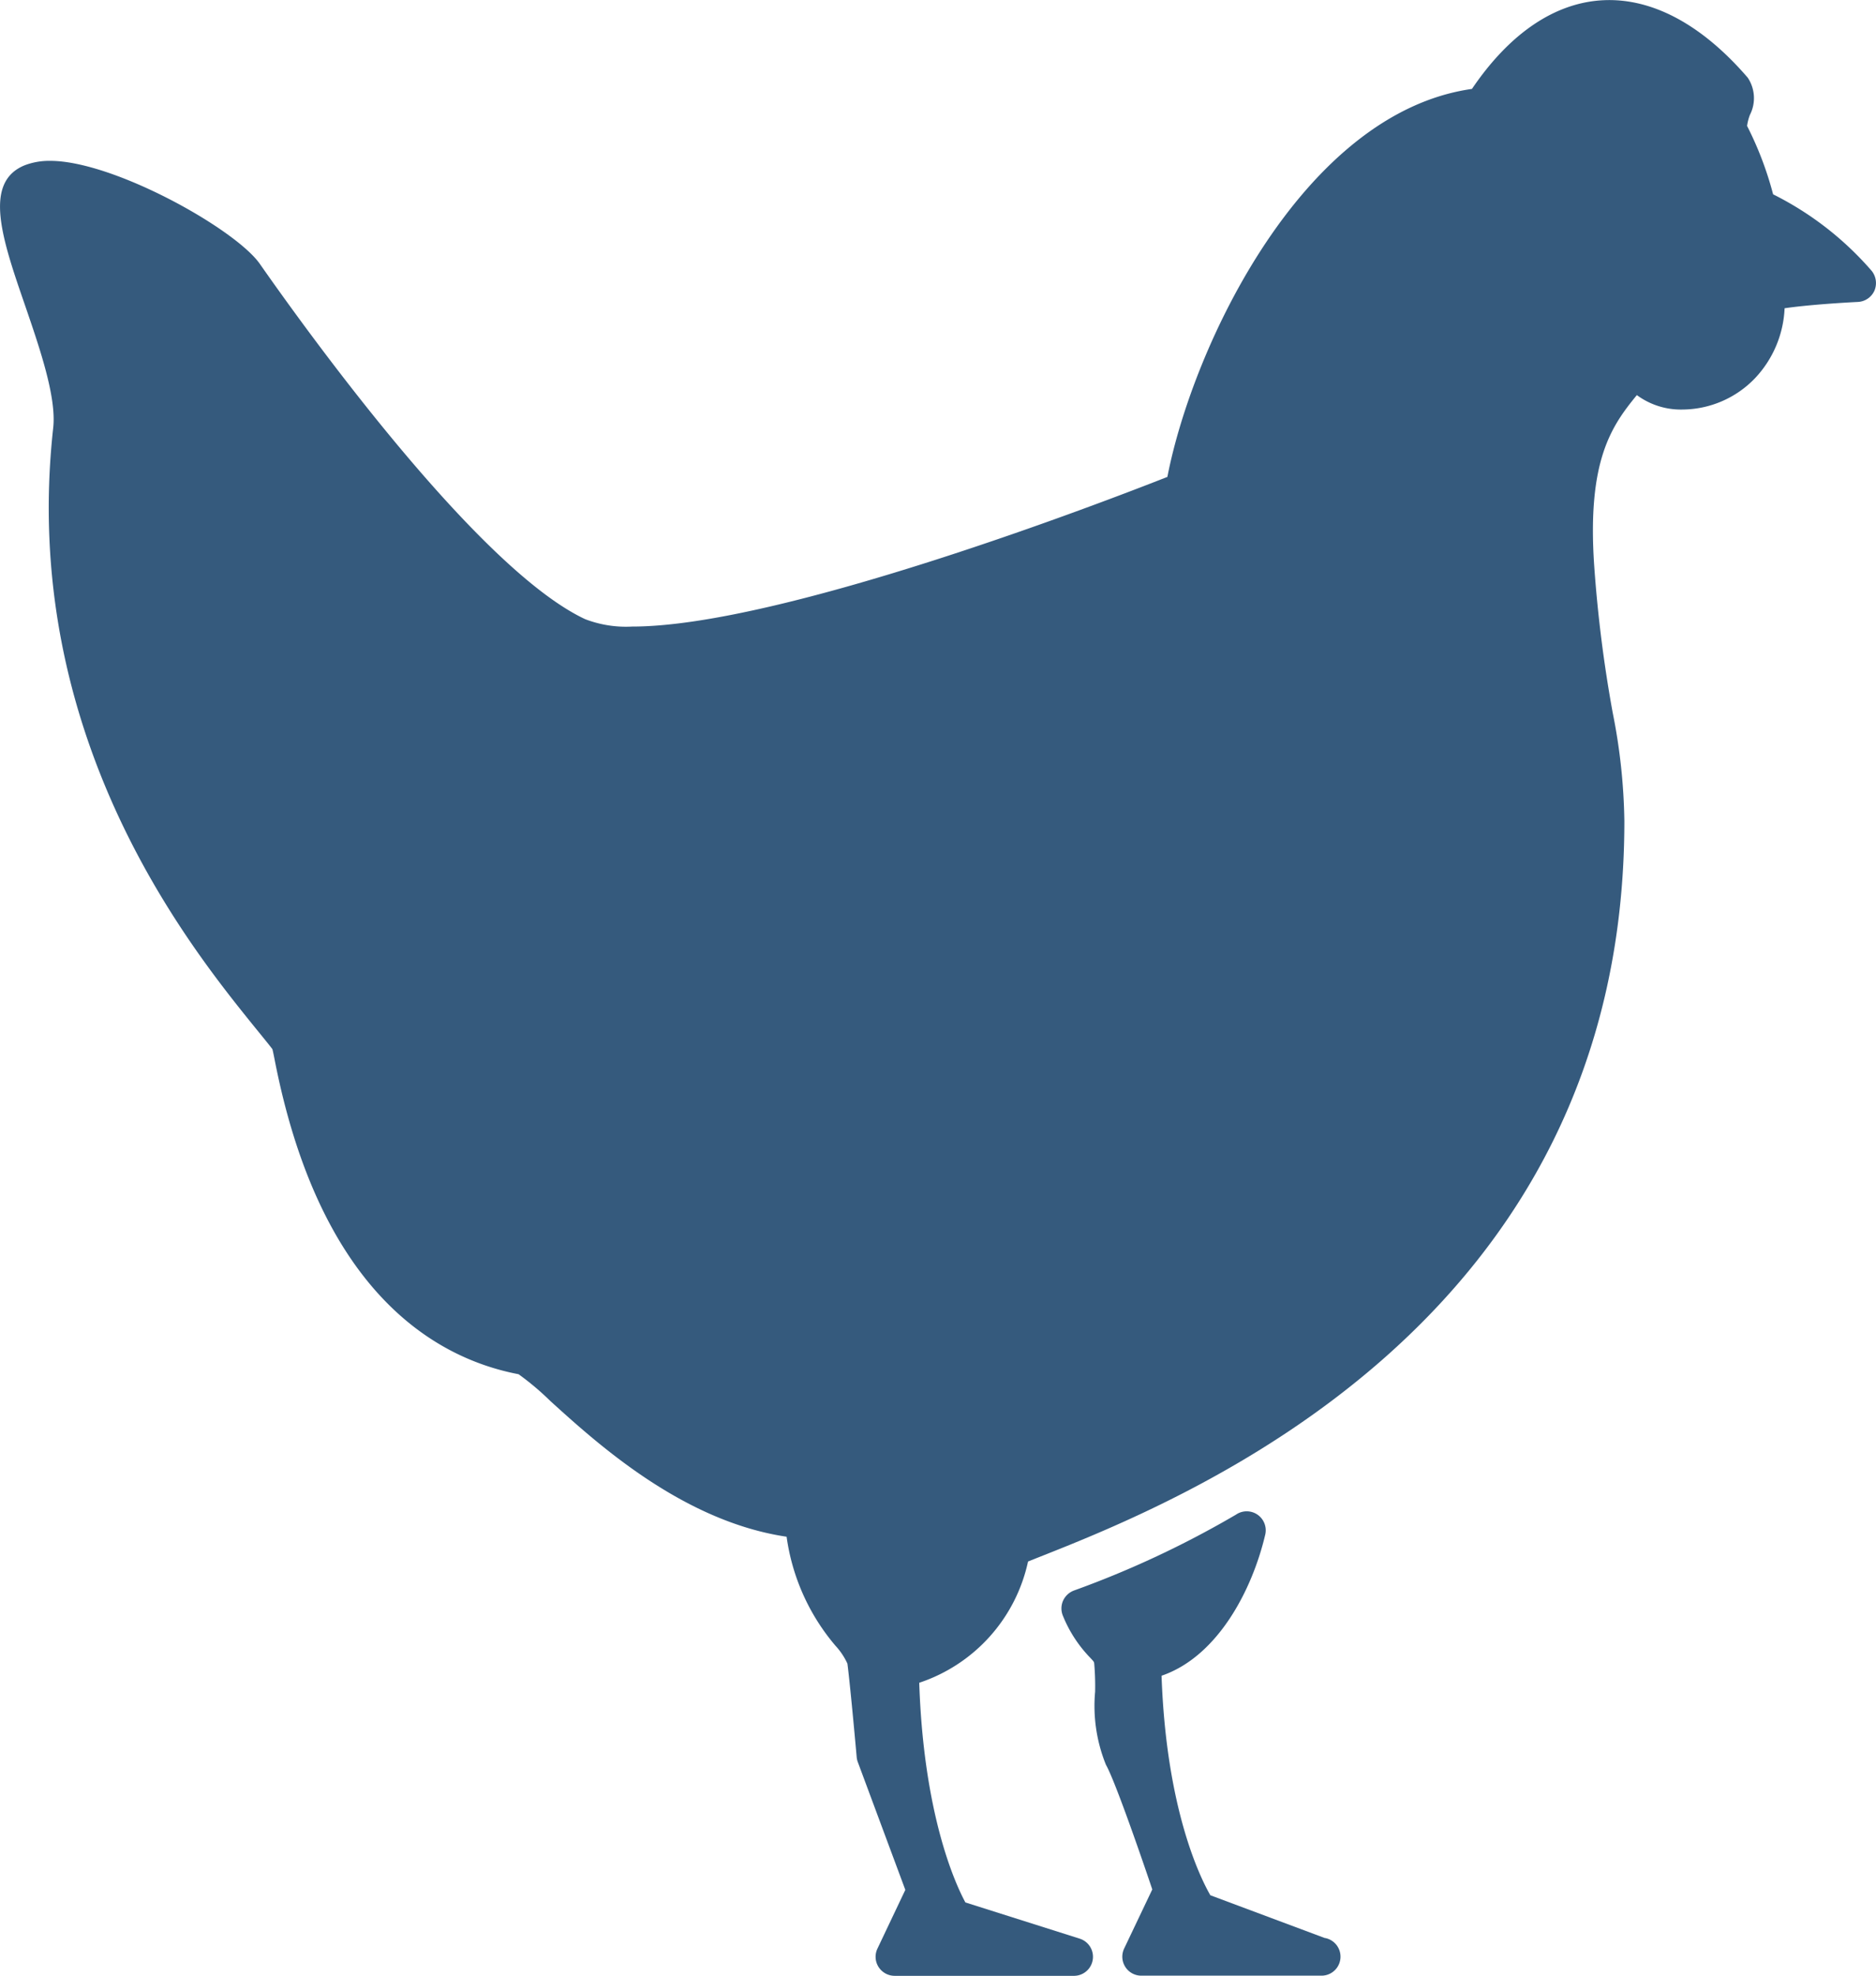 <svg xmlns="http://www.w3.org/2000/svg" xmlns:xlink="http://www.w3.org/1999/xlink" width="113.997" height="120.003" viewBox="0 0 113.997 120.003">
  <defs>
    <clipPath id="clip-path">
      <rect id="Rectangle_28" data-name="Rectangle 28" width="113.997" height="120.003" transform="translate(344.505 181.194)" fill="none"/>
    </clipPath>
  </defs>
  <g id="cen" transform="translate(-344.505 -181.194)" clip-path="url(#clip-path)">
    <path id="Path_71" data-name="Path 71" d="M458.25,197.657a19.325,19.325,0,0,0-6-4.661,20.758,20.758,0,0,0-1.582-4.155,3.017,3.017,0,0,1,.17-.665,2.236,2.236,0,0,0-.13-2.265c-5.667-6.575-12.093-6.2-16.758.682-10.271,1.46-16.962,15.606-18.508,23.566-3.671,1.446-23.481,9.089-32.516,9.089a6.936,6.936,0,0,1-2.867-.45c-6.464-3.029-16.764-17.283-19.766-21.579-1.488-2.122-8.887-6.256-12.733-6.256a4.182,4.182,0,0,0-1.553.268c-2.557,1.04-1.362,4.508.026,8.527.892,2.6,1.907,5.549,1.706,7.411-2.076,18.7,8.3,31.524,12.2,36.355.524.644,1.058,1.3,1.119,1.393.03.113.069.3.123.573,2.711,14,9.608,18.169,14.836,19.169a16.7,16.7,0,0,1,1.936,1.633c2.857,2.589,8.039,7.3,14.351,8.237a12.936,12.936,0,0,0,2.971,6.623,4.144,4.144,0,0,1,.724,1.083c.194,1.511.564,5.686.564,5.686a1.153,1.153,0,0,0,.07.3l2.885,7.757-1.693,3.565a1.154,1.154,0,0,0,.065,1.116,1.167,1.167,0,0,0,.984.54h10.891a1.156,1.156,0,0,0,.349-2.258l-6.946-2.2c-.615-1.138-2.536-5.32-2.805-13.342a9.983,9.983,0,0,0,6.612-7.364l.519-.208c8.834-3.488,35.717-14.1,35.717-44.768a35.866,35.866,0,0,0-.709-6.581,81.361,81.361,0,0,1-1.122-8.9c-.445-6.435,1.063-8.523,2.59-10.388a4.5,4.5,0,0,0,2.772.877,6.159,6.159,0,0,0,4.42-1.915,6.6,6.6,0,0,0,1.786-4.236c1.419-.209,3.576-.341,4.455-.384a1.167,1.167,0,0,0,1-.677,1.185,1.185,0,0,0-.155-1.2" transform="translate(0 0.001)" fill="#355a7d"/>
    <path id="Path_72" data-name="Path 72" d="M412.979,281.779l-6.96-2.6c-.615-1.068-2.68-5.233-2.965-13.333,3.421-1.169,5.513-5.222,6.3-8.568a1.155,1.155,0,0,0-1.778-1.216,59.1,59.1,0,0,1-9.847,4.609,1.183,1.183,0,0,0-.669.639,1.166,1.166,0,0,0,.01.92,7.922,7.922,0,0,0,1.657,2.531c.215.23.215.23.235.339a16.084,16.084,0,0,1,.055,1.721,9.517,9.517,0,0,0,.659,4.437c.492.853,1.922,4.918,2.815,7.567l-1.708,3.586a1.153,1.153,0,0,0,1.044,1.652h10.935a1.154,1.154,0,0,0,.22-2.289" transform="translate(12.034 17.127)" fill="#355a7d"/>
  </g>
</svg>
